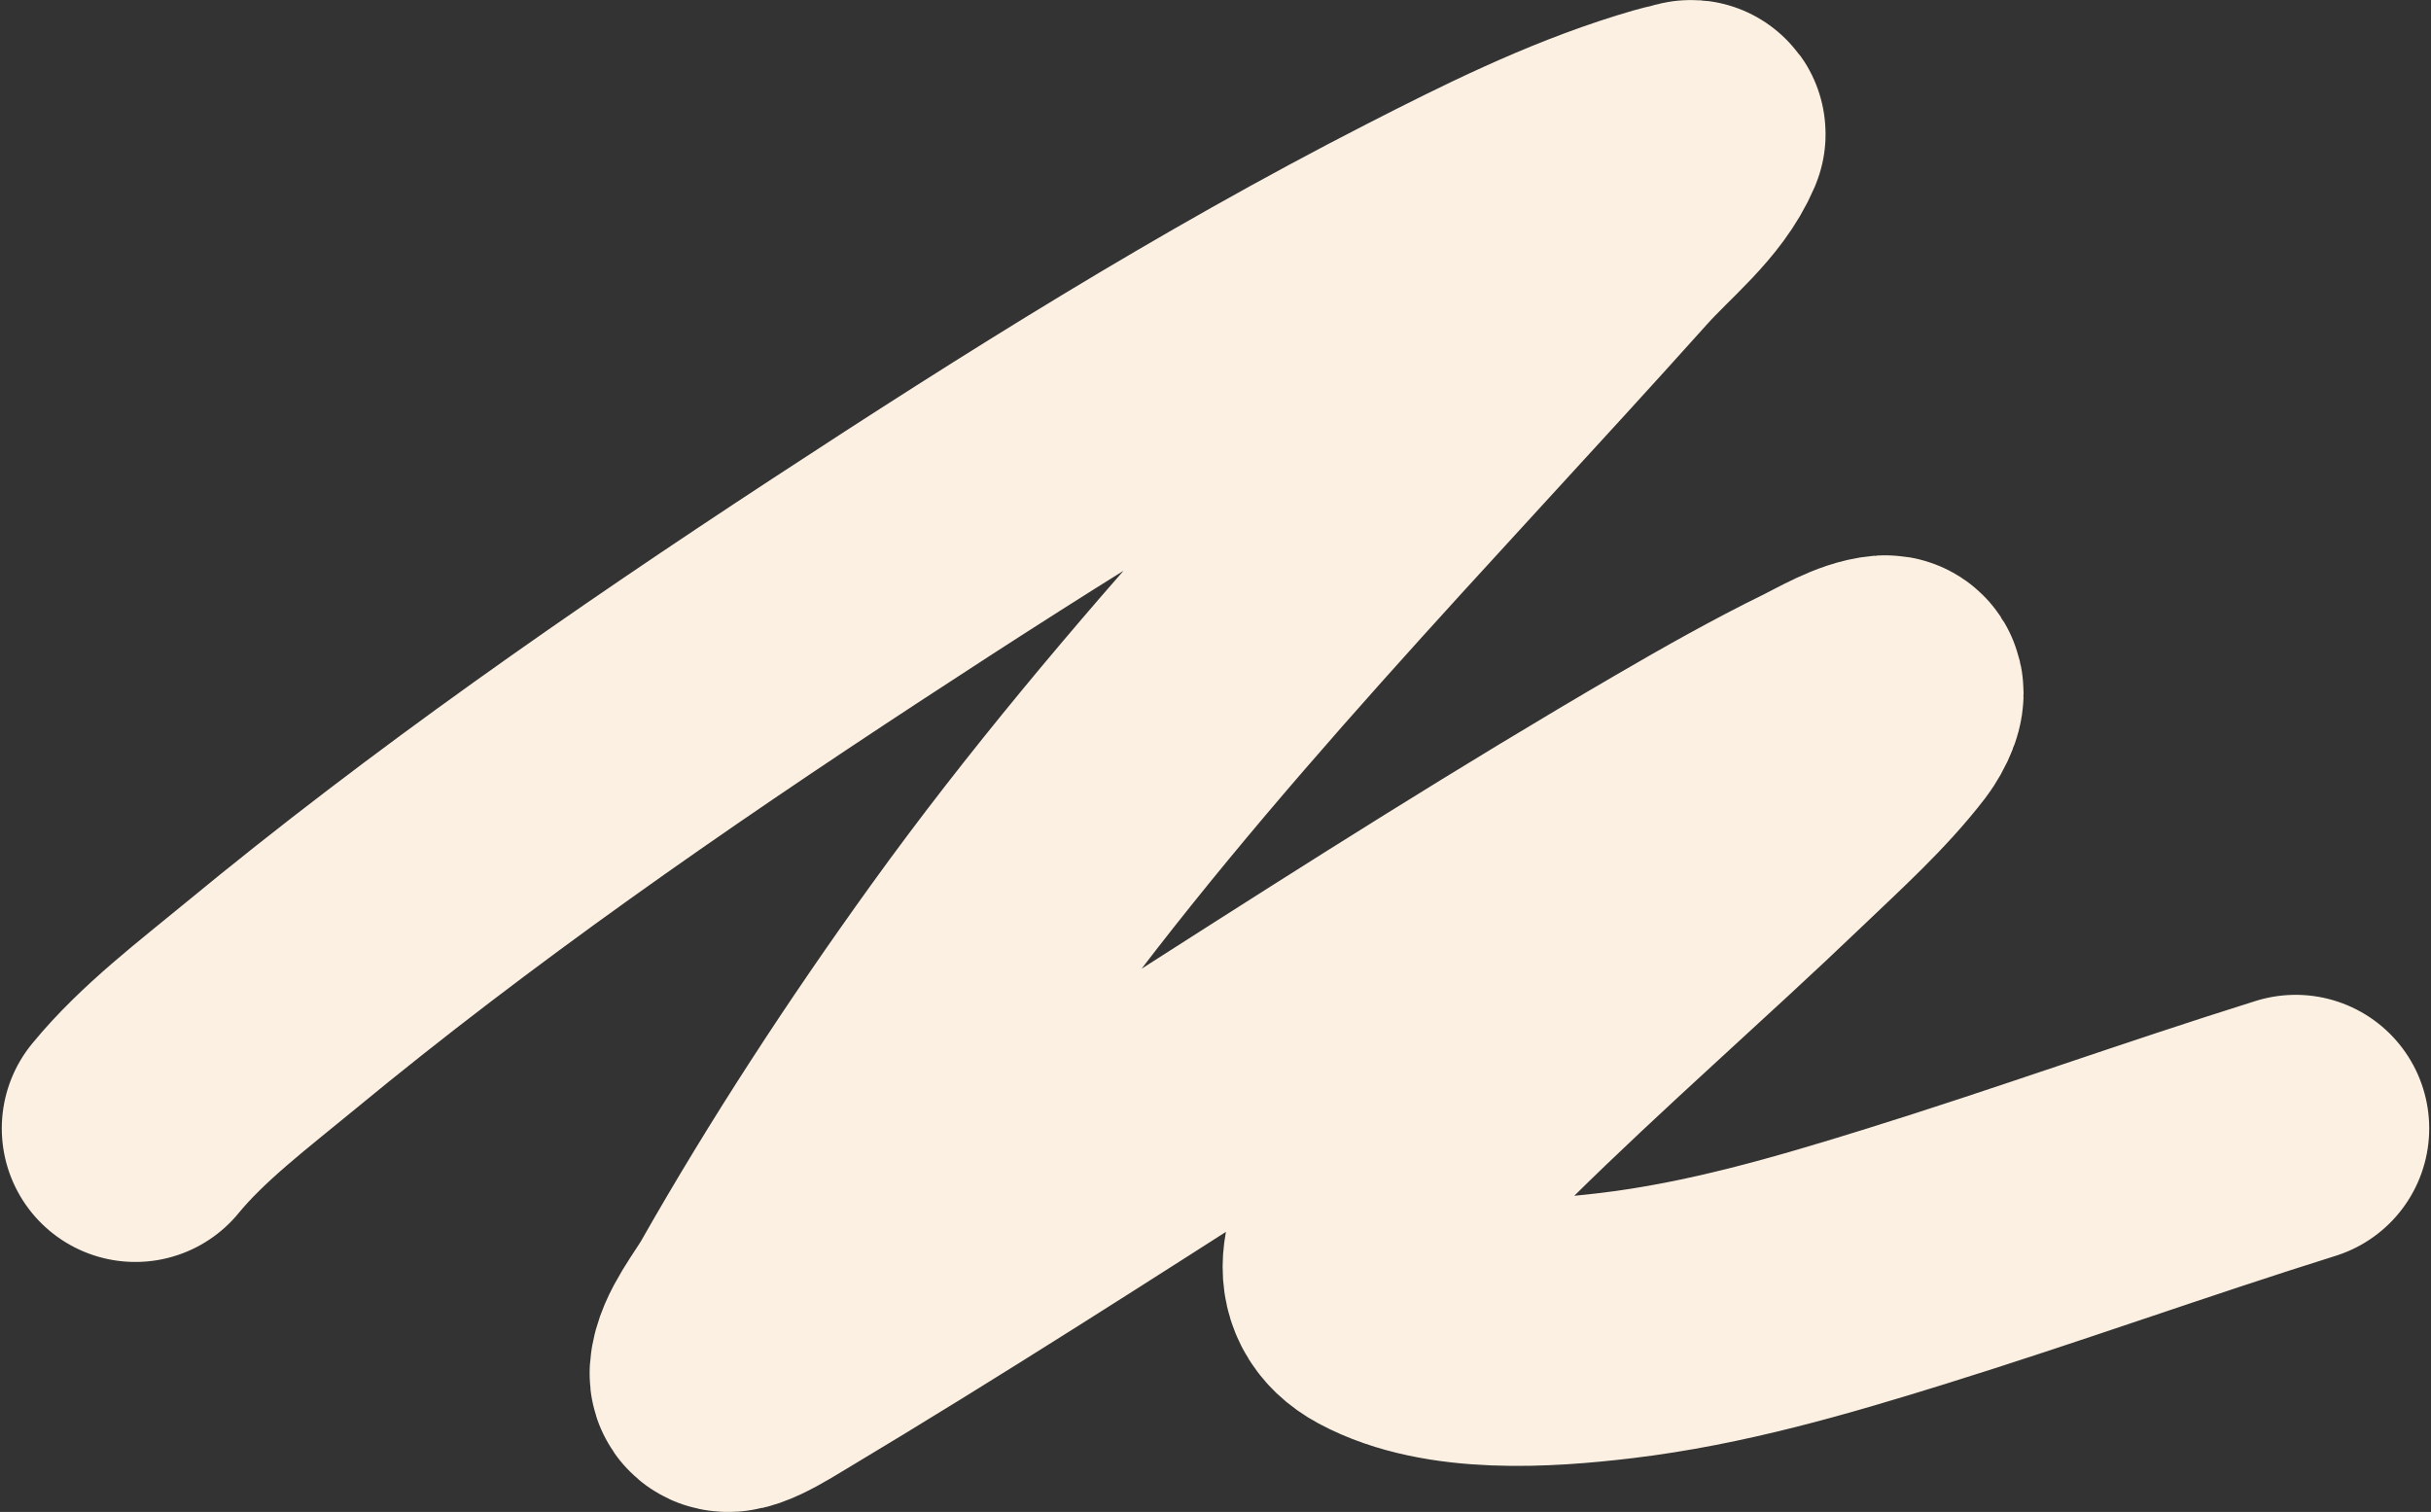 <?xml version="1.0" encoding="UTF-8"?> <svg xmlns="http://www.w3.org/2000/svg" width="1365" height="849" viewBox="0 0 1365 849" fill="none"><rect x="0" y="0" width="1365" height="849" fill="#333333" stroke="none"/> <path d="M76 633.624C97.003 608.032 125.569 586.52 151.928 564.764C253.459 480.972 363.223 404.598 475.692 330.919C580.574 262.209 687.694 194.716 801.684 136.378C842.603 115.436 884.701 94.405 929.964 80.316C934.293 78.968 940.771 76.998 945.558 76.05C947.022 75.76 950.509 74.274 950.014 75.441C940.879 96.963 919.315 113.448 902.86 131.808C782.192 266.443 653.579 396.828 549.765 540.999C504.635 603.671 462.495 668.176 425.011 734.169C419.323 744.185 406.821 759.407 406.075 771.036C405.49 780.172 427.886 765.764 436.893 760.372C608.721 657.509 771.839 544.713 945.373 443.653C970.982 428.738 996.933 414.077 1023.9 400.844C1032.84 396.459 1047.25 387.778 1058.43 386.829C1064.93 386.277 1058.57 398.138 1055.09 402.673C1037.8 425.179 1015.18 445.487 994.197 465.59C940.102 517.424 882.842 567.105 829.716 619.608C810.462 638.636 728.901 708.03 775.879 733.255C812.274 752.797 867.345 749.125 907.316 744.376C963.295 737.726 1017.3 721.893 1069.94 705.529C1143.48 682.67 1215.52 656.648 1289 633.624" stroke="#FBF0E1" stroke-width="150" stroke-linecap="round"></path> </svg> 